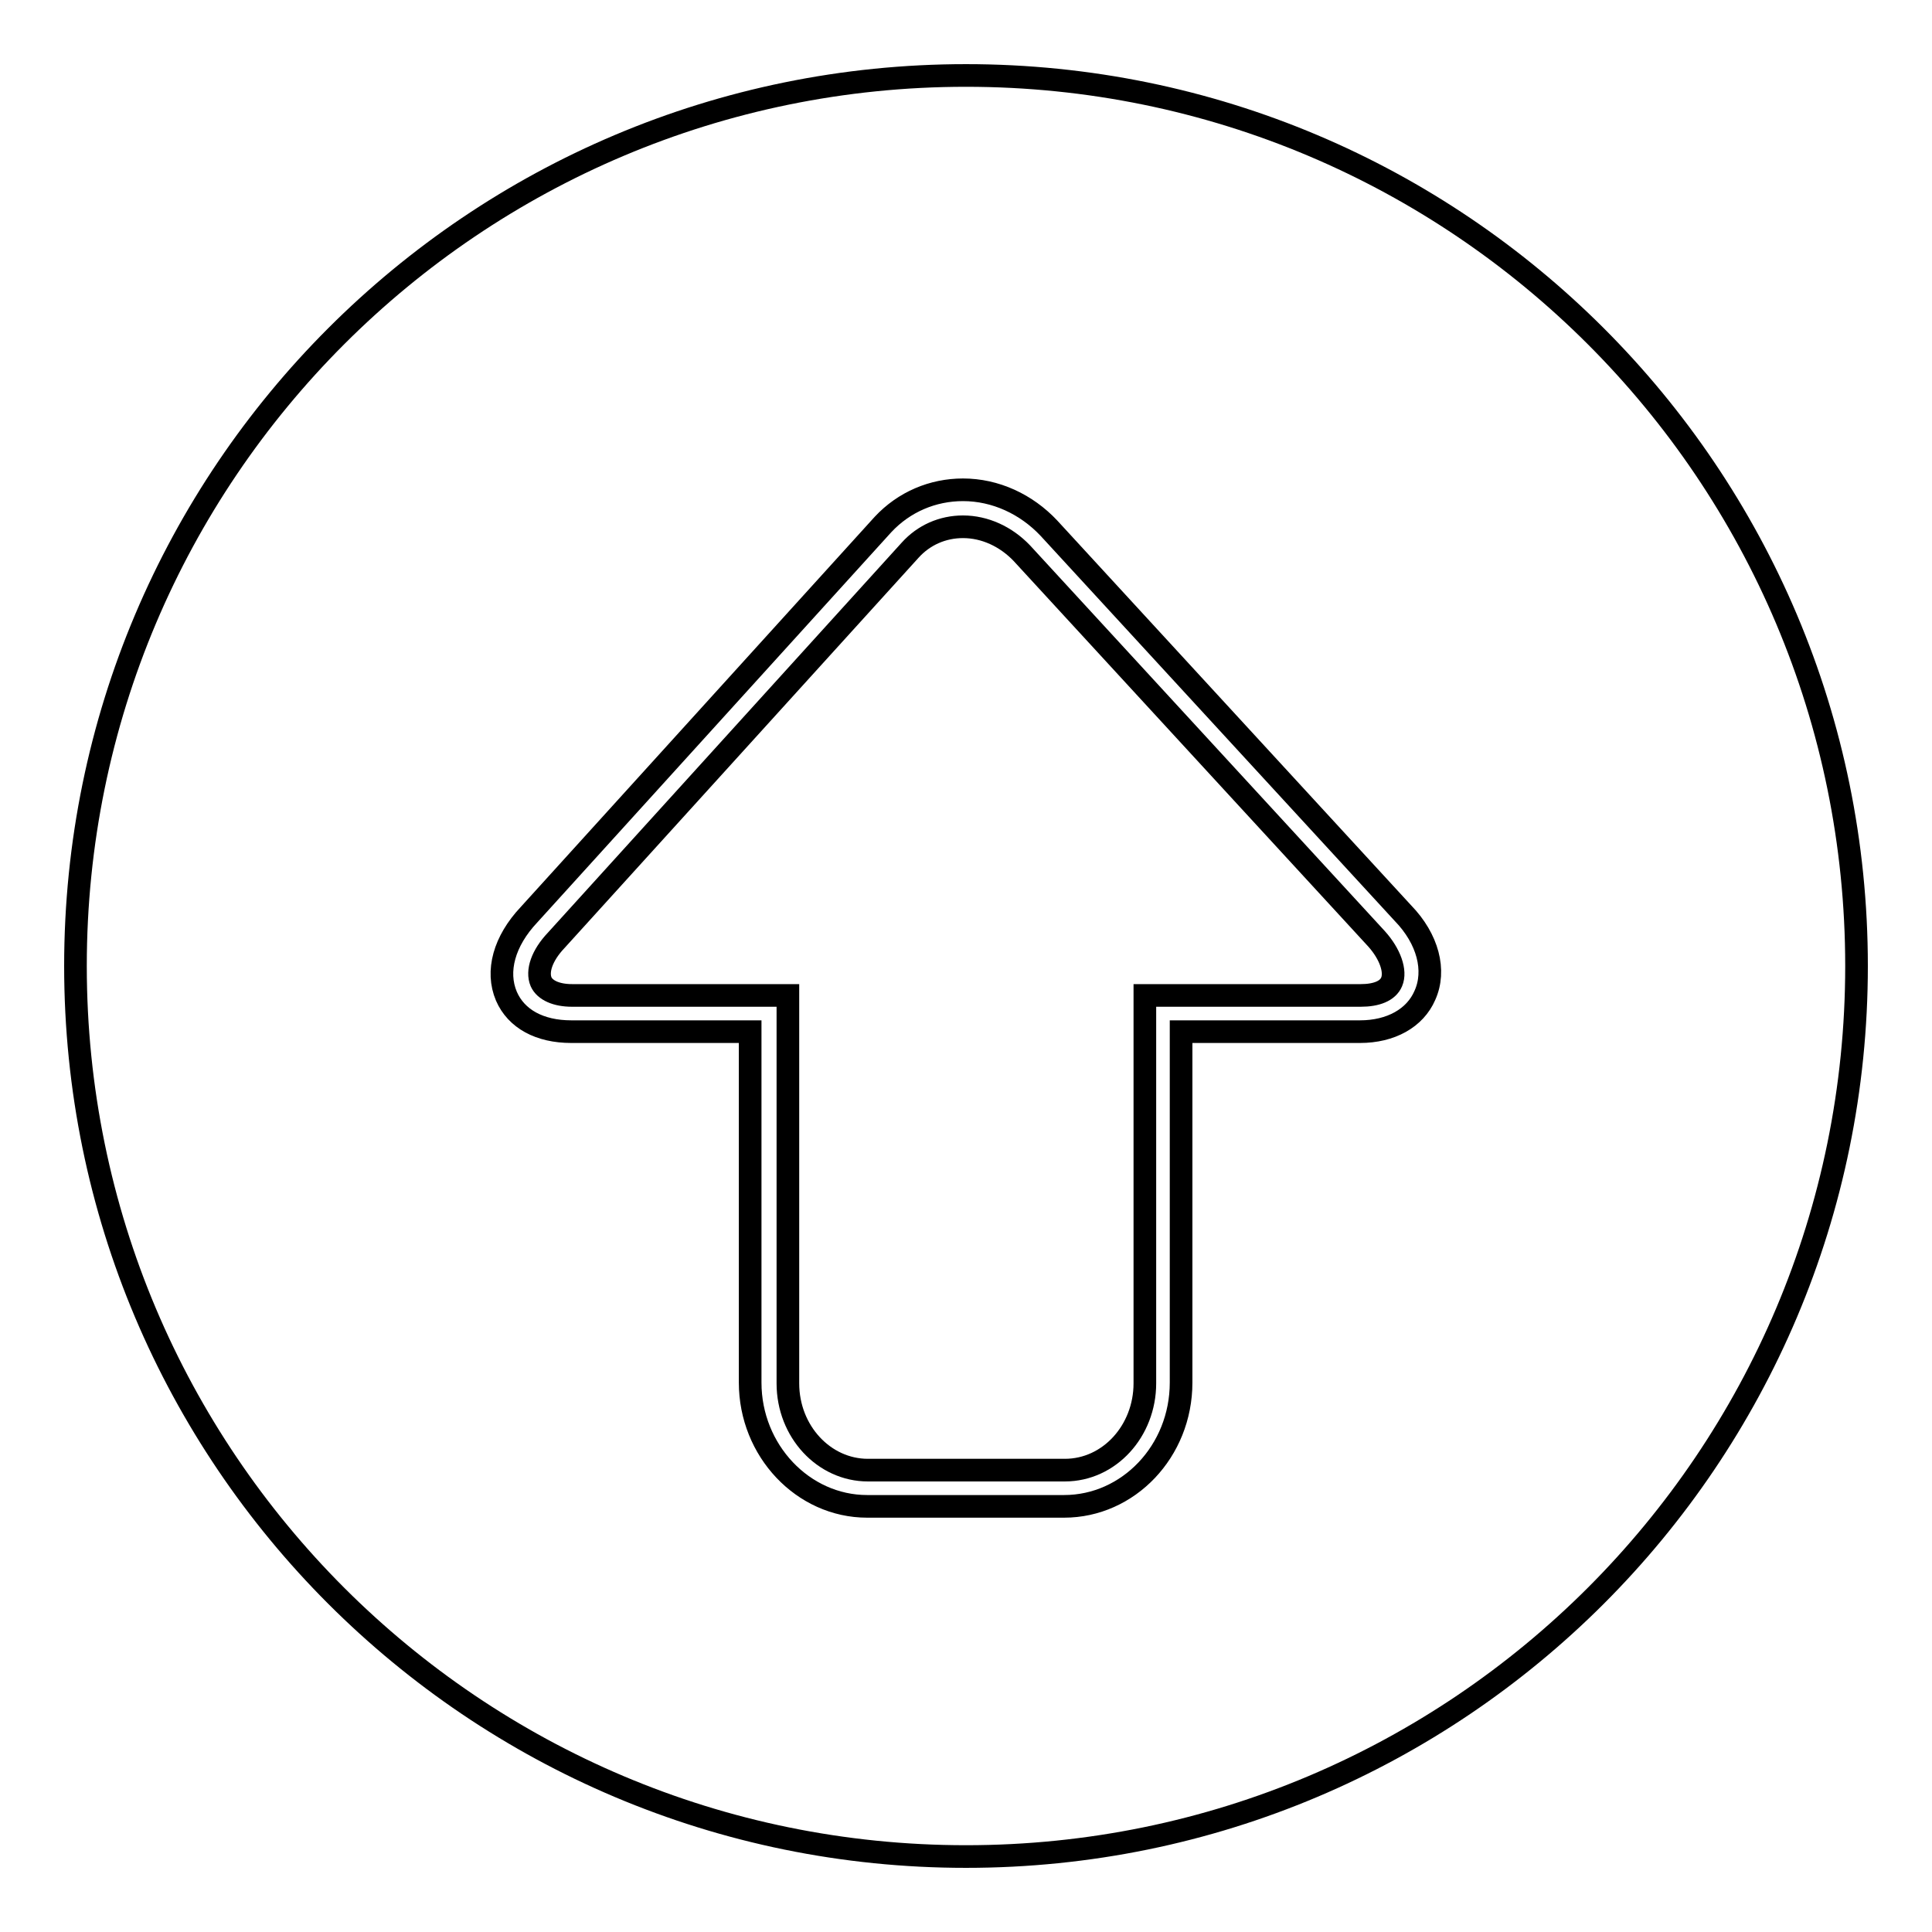 <?xml version="1.0" encoding="utf-8"?>
<!-- Svg Vector Icons : http://www.onlinewebfonts.com/icon -->
<!DOCTYPE svg PUBLIC "-//W3C//DTD SVG 1.1//EN" "http://www.w3.org/Graphics/SVG/1.1/DTD/svg11.dtd">
<svg version="1.1" xmlns="http://www.w3.org/2000/svg" xmlns:xlink="http://www.w3.org/1999/xlink" x="0px" y="0px" viewBox="0 0 256 256" enable-background="new 0 0 256 256" xml:space="preserve">
<g><g><path stroke-width="3" fill-opacity="0" stroke="#000000"  d="M135.4,73.3c-2.1-2.2-4.9-3.5-7.8-3.5c-2.7,0-5.2,1.1-7,3.1l-46.9,51.7c-1.9,2-2.6,4.1-2,5.5c0.5,1.1,2,1.8,4.1,1.8h28.6v51.4c0,6.4,4.8,11.5,10.6,11.5h26.1c5.9,0,10.6-5.2,10.6-11.5v-51.4h28.6c2.1,0,3.6-0.6,4.1-1.8c0.6-1.4-0.2-3.7-2-5.7L135.4,73.3z"/><path stroke-width="3" fill-opacity="0" stroke="#000000"  d="M128,10C62.8,10,10,62.8,10,128c0,65.2,52.8,118,118,118c65.2,0,118-52.8,118-118C246,62.8,193.2,10,128,10z M188.8,131.9c-1.3,3-4.5,4.8-8.6,4.8h-23.7v46.5c0,9.1-7,16.4-15.5,16.4h-26.1c-8.5,0-15.5-7.4-15.5-16.4v-46.5H75.7c-4.2,0-7.3-1.7-8.6-4.7c-1.4-3.3-0.3-7.3,3-10.8L117,69.5c2.8-3,6.6-4.6,10.6-4.6c4.3,0,8.4,1.9,11.4,5.1l46.9,51C189.2,124.4,190.3,128.6,188.8,131.9z"/></g></g>
</svg>